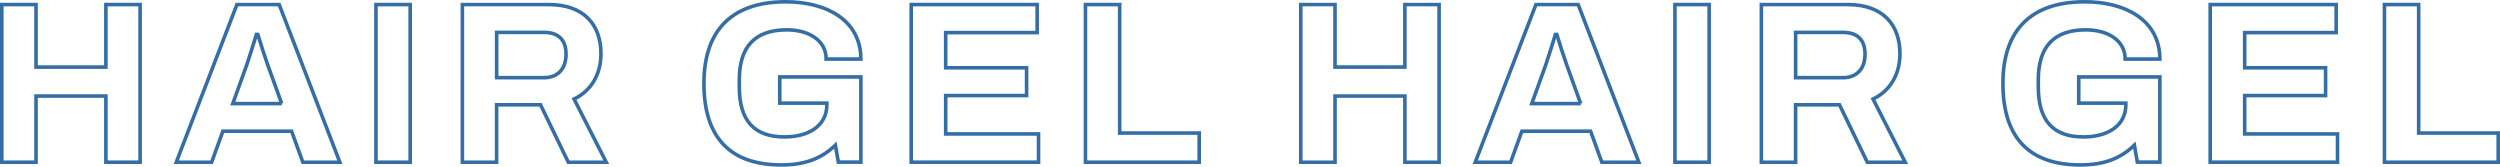 <?xml version="1.0" encoding="UTF-8"?>
<svg id="_レイヤー_1" data-name="レイヤー 1" xmlns="http://www.w3.org/2000/svg" viewBox="0 0 695.31 46.38">
  <defs>
    <style>
      .cls-1 {
        fill: none;
        stroke: #356ea5;
        stroke-miterlimit: 10;
      }
    </style>
  </defs>
  <path class="cls-1" d="m.5,1.27h9.52v17.39h19.43V1.27h9.52v43.85h-9.52v-18.41H10.02v18.41H.5V1.27Z"/>
  <path class="cls-1" d="m65.89,1.27h11.76l16.87,43.85h-10.29l-3.13-8.63h-19.11l-3.13,8.63h-9.84L65.89,1.27Zm12.46,27.55l-3.9-10.8c-.64-1.79-1.98-5.88-2.75-8.44h-.38c-.77,2.56-2.05,6.52-2.68,8.44l-3.9,10.8h13.62Z"/>
  <path class="cls-1" d="m104.56,1.27h9.52v43.85h-9.52V1.27Z"/>
  <path class="cls-1" d="m128.6,1.27h24.03c9.72,0,14.51,5.56,14.51,13.68,0,5.69-2.68,10.29-7.48,12.59l8.95,17.58h-10.55l-7.73-15.98h-12.21v15.98h-9.52V1.27Zm22.76,20.33c3.77,0,6.07-2.49,6.07-6.52s-2.17-6.07-6.07-6.07h-13.23v12.59h13.23Z"/>
  <path class="cls-1" d="m195.78,23.19c0-15.34,8.37-22.69,22.75-22.69,11.44,0,20.9,5.18,20.9,15.92h-9.65c0-5.31-5.05-8.12-10.93-8.12-8.88,0-13.23,4.67-13.23,13.93v1.92c0,9.52,4.22,13.93,12.59,13.93,6.84,0,11.76-3.2,11.76-8.95v-.45h-13.1v-7.29h22.56v23.71h-6.26l-.83-4.73c-3.83,3.71-8.44,5.5-15.02,5.5-13.81,0-21.54-7.16-21.54-22.69Z"/>
  <path class="cls-1" d="m253.43,1.27h35.03v7.8h-25.44v9.78h22.5v7.73h-22.5v10.67h25.82v7.86h-35.41V1.27Z"/>
  <path class="cls-1" d="m301.89,1.27h9.52v35.73h22.12v8.12h-31.64V1.27Z"/>
  <path class="cls-1" d="m361.78,1.27h9.52v17.39h19.43V1.27h9.52v43.85h-9.52v-18.41h-19.43v18.41h-9.52V1.27Z"/>
  <path class="cls-1" d="m427.17,1.27h11.76l16.87,43.85h-10.29l-3.13-8.63h-19.11l-3.13,8.63h-9.84L427.17,1.27Zm12.46,27.55l-3.9-10.8c-.64-1.79-1.98-5.88-2.75-8.44h-.38c-.77,2.56-2.05,6.52-2.68,8.44l-3.9,10.8h13.62Z"/>
  <path class="cls-1" d="m465.84,1.27h9.52v43.85h-9.52V1.27Z"/>
  <path class="cls-1" d="m489.88,1.27h24.03c9.72,0,14.51,5.56,14.51,13.68,0,5.69-2.68,10.29-7.48,12.59l8.95,17.58h-10.55l-7.73-15.98h-12.21v15.98h-9.52V1.27Zm22.76,20.33c3.77,0,6.07-2.49,6.07-6.52s-2.17-6.07-6.07-6.07h-13.23v12.59h13.23Z"/>
  <path class="cls-1" d="m557.06,23.19c0-15.34,8.37-22.69,22.75-22.69,11.44,0,20.9,5.18,20.9,15.92h-9.65c0-5.31-5.05-8.12-10.93-8.12-8.88,0-13.23,4.67-13.23,13.93v1.92c0,9.52,4.22,13.93,12.59,13.93,6.84,0,11.76-3.2,11.76-8.95v-.45h-13.1v-7.29h22.56v23.71h-6.26l-.83-4.73c-3.83,3.71-8.44,5.5-15.02,5.5-13.81,0-21.54-7.16-21.54-22.69Z"/>
  <path class="cls-1" d="m614.71,1.27h35.03v7.8h-25.44v9.78h22.5v7.73h-22.5v10.67h25.82v7.86h-35.41V1.27Z"/>
  <path class="cls-1" d="m663.17,1.27h9.52v35.73h22.12v8.12h-31.64V1.27Z"/>
</svg>